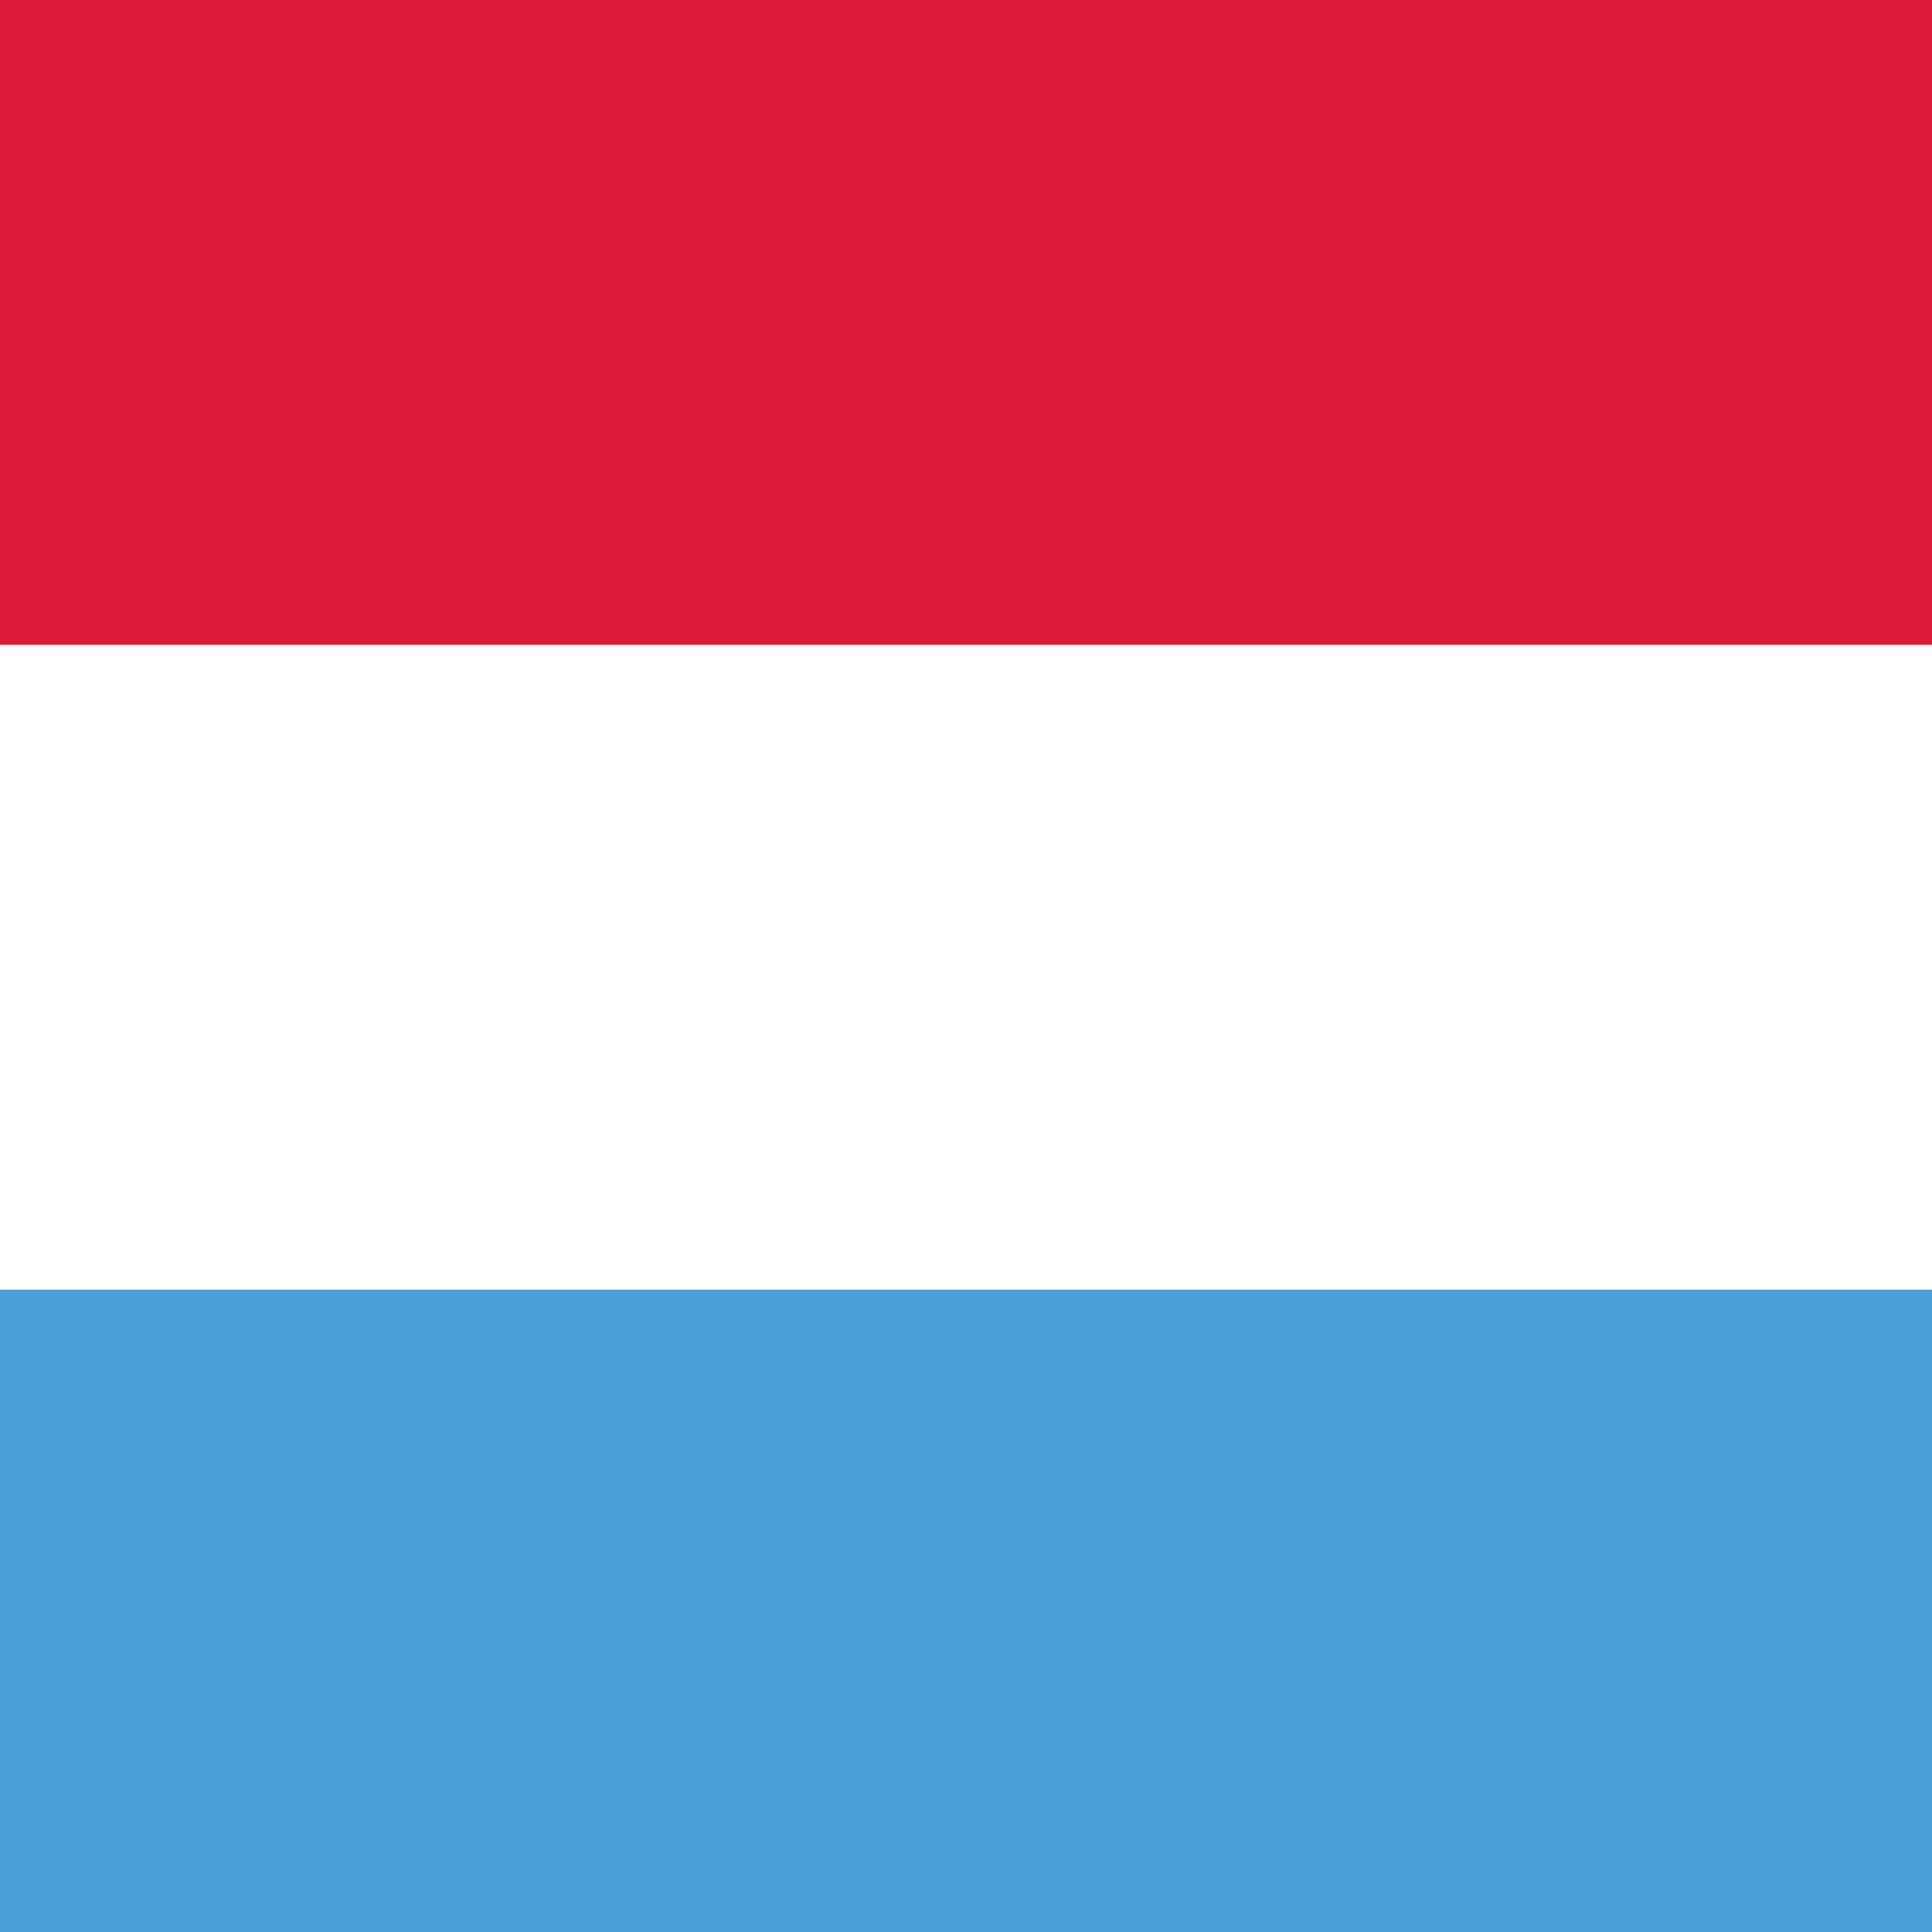 <svg xmlns="http://www.w3.org/2000/svg" viewBox="0 0 80 80"><defs><style>.cls-1{fill:#f5f5f5;}.cls-2{fill:#4ba0d9;}.cls-3{fill:#fff;}.cls-4{fill:#dc1c37;}</style></defs><title>NDL_SQR</title><g id="Camada_2" data-name="Camada 2"><g id="NDL"><rect class="cls-1" width="80" height="80"/><rect class="cls-2" y="53.4" width="80" height="26.6"/><rect class="cls-3" y="26.7" width="80" height="26.69"/><rect class="cls-4" width="80" height="26.7"/></g></g></svg>
